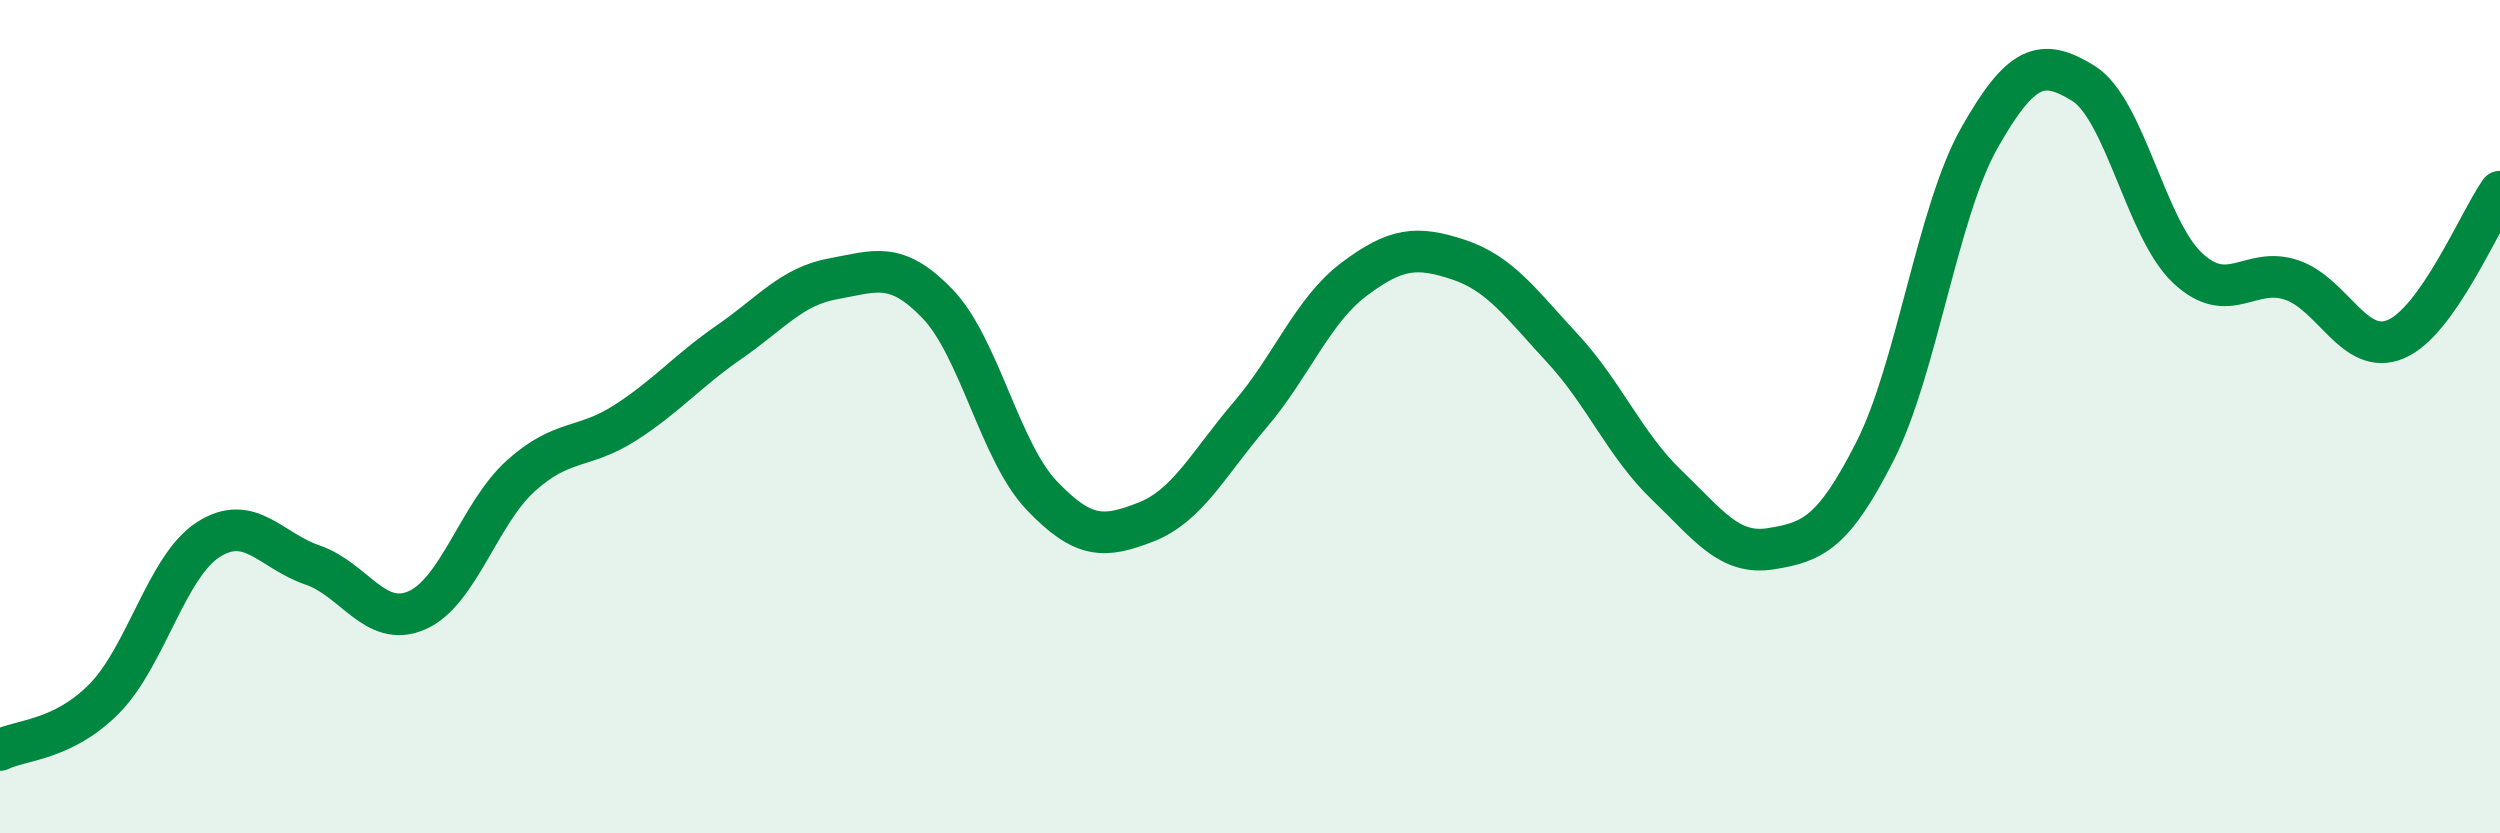 
    <svg width="60" height="20" viewBox="0 0 60 20" xmlns="http://www.w3.org/2000/svg">
      <path
        d="M 0,18 C 0.5,17.75 1.5,17.78 2.5,16.77 C 3.5,15.76 4,13.59 5,12.95 C 6,12.31 6.5,13.22 7.5,13.56 C 8.5,13.9 9,15.08 10,14.65 C 11,14.22 11.5,12.32 12.5,11.42 C 13.5,10.52 14,10.79 15,10.15 C 16,9.51 16.5,8.9 17.5,8.21 C 18.5,7.52 19,6.87 20,6.69 C 21,6.51 21.5,6.25 22.5,7.29 C 23.5,8.33 24,10.84 25,11.89 C 26,12.94 26.5,12.92 27.5,12.53 C 28.5,12.14 29,11.13 30,9.96 C 31,8.79 31.5,7.45 32.5,6.7 C 33.5,5.95 34,5.9 35,6.23 C 36,6.56 36.5,7.28 37.5,8.36 C 38.5,9.44 39,10.68 40,11.64 C 41,12.6 41.5,13.33 42.5,13.17 C 43.5,13.01 44,12.8 45,10.83 C 46,8.86 46.5,5.09 47.5,3.32 C 48.5,1.55 49,1.38 50,2 C 51,2.62 51.5,5.49 52.5,6.43 C 53.5,7.37 54,6.38 55,6.72 C 56,7.06 56.5,8.56 57.5,8.14 C 58.5,7.72 59.5,5.31 60,4.6L60 20L0 20Z"
        fill="#008740"
        opacity="0.1"
        stroke-linecap="round"
        stroke-linejoin="round"
      />
      <path
        d="M 0,18 C 0.5,17.75 1.5,17.78 2.5,16.77 C 3.5,15.76 4,13.59 5,12.95 C 6,12.31 6.5,13.22 7.5,13.56 C 8.5,13.9 9,15.08 10,14.65 C 11,14.22 11.5,12.32 12.5,11.42 C 13.5,10.52 14,10.79 15,10.15 C 16,9.51 16.5,8.9 17.5,8.21 C 18.5,7.52 19,6.87 20,6.69 C 21,6.51 21.5,6.25 22.5,7.29 C 23.5,8.33 24,10.84 25,11.89 C 26,12.94 26.5,12.92 27.5,12.53 C 28.5,12.14 29,11.13 30,9.96 C 31,8.79 31.5,7.45 32.5,6.7 C 33.5,5.95 34,5.9 35,6.23 C 36,6.56 36.5,7.28 37.5,8.36 C 38.5,9.44 39,10.68 40,11.64 C 41,12.6 41.5,13.33 42.5,13.17 C 43.5,13.01 44,12.8 45,10.83 C 46,8.86 46.5,5.09 47.5,3.32 C 48.5,1.55 49,1.38 50,2 C 51,2.62 51.5,5.49 52.5,6.43 C 53.5,7.37 54,6.38 55,6.72 C 56,7.06 56.5,8.56 57.5,8.14 C 58.5,7.72 59.5,5.31 60,4.6"
        stroke="#008740"
        stroke-width="1"
        fill="none"
        stroke-linecap="round"
        stroke-linejoin="round"
      />
    </svg>
  